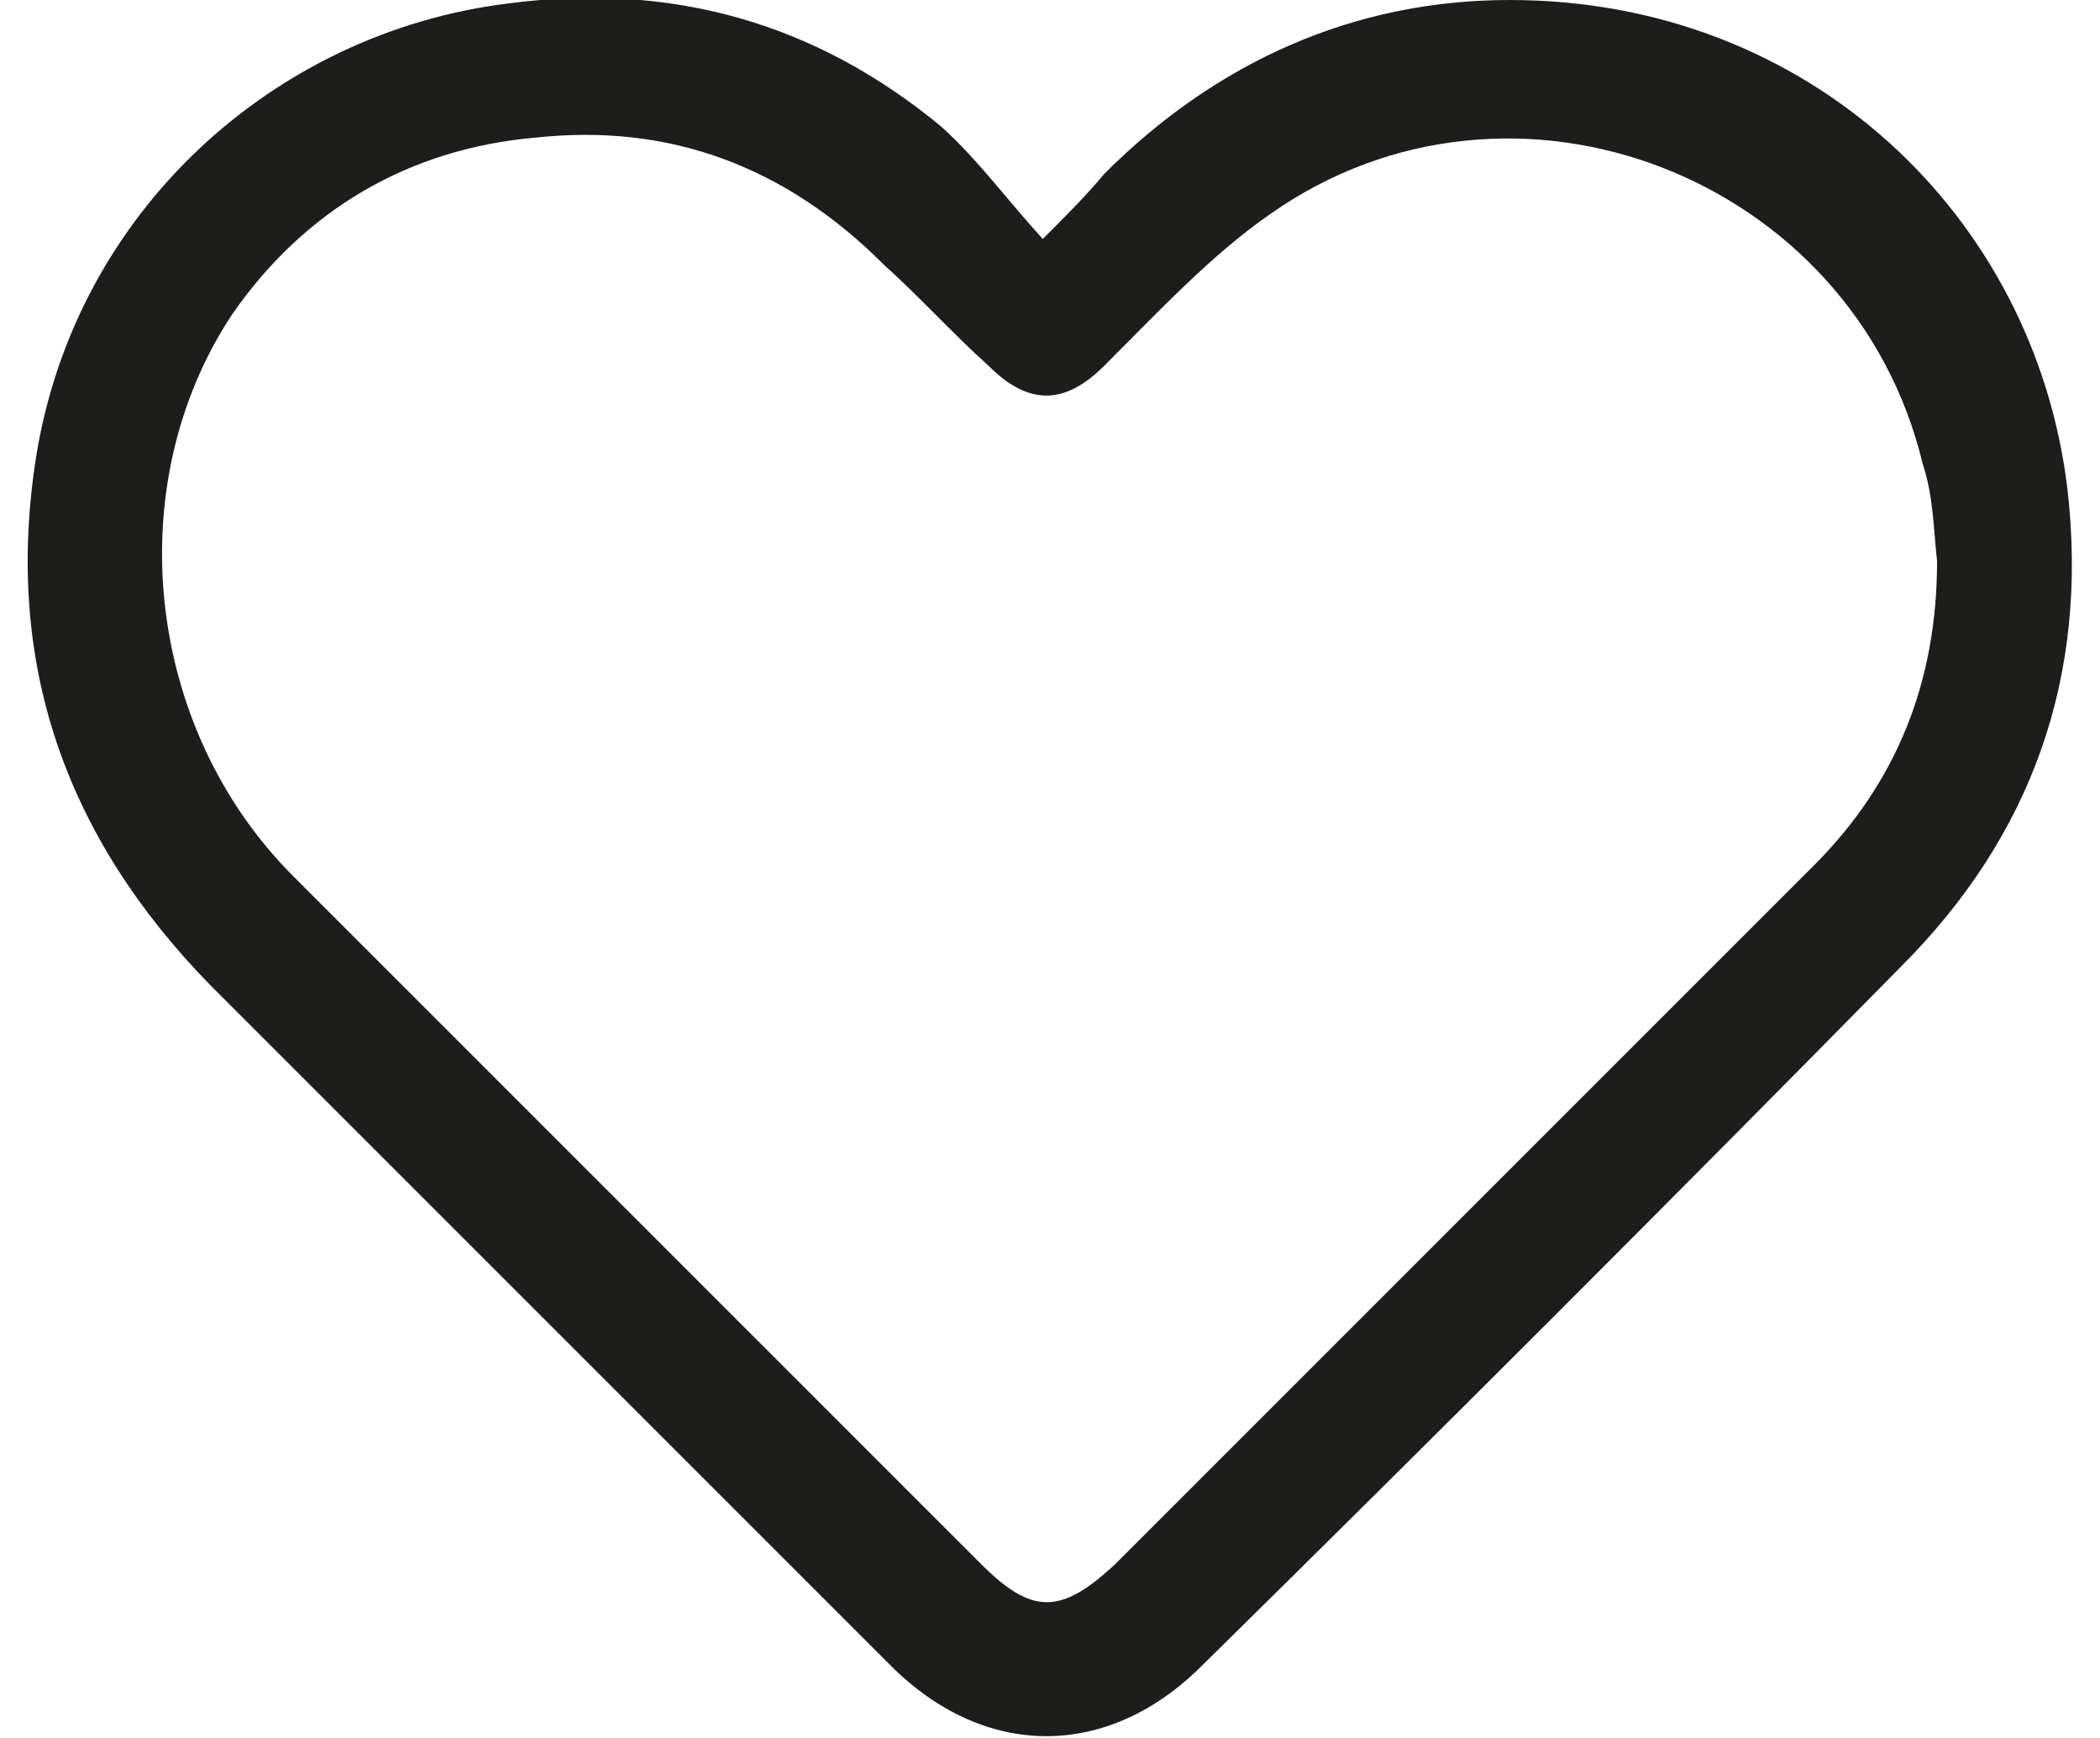 <?xml version="1.0" encoding="utf-8"?>
<!-- Generator: Adobe Illustrator 27.9.0, SVG Export Plug-In . SVG Version: 6.00 Build 0)  -->
<svg version="1.1" id="Capa_1" xmlns="http://www.w3.org/2000/svg" xmlns:xlink="http://www.w3.org/1999/xlink" x="0px" y="0px"
	 viewBox="0 0 58 48" style="enable-background:new 0 0 58 48;" xml:space="preserve">
<style type="text/css">
	.st0{fill:#1D1D1B;}
</style>
<path class="st0" d="M28.8,6.6c0.7-0.7,1.2-1.2,1.7-1.8c3.1-3.1,6.9-4.8,11.2-4.8C50,0,56.2,6,57.1,13.5c0.6,5.2-1,9.6-4.6,13.2
	C46.1,33.2,39.7,39.6,33.2,46c-2.6,2.6-6,2.6-8.6,0c-6.3-6.3-12.6-12.6-18.8-18.8C1.8,23.1,0.1,18.3,1,12.6
	c1.1-6.8,6.6-11.7,13-12.5c4.5-0.6,8.5,0.5,12,3.4C27,4.4,27.8,5.5,28.8,6.6L28.8,6.6z M53.5,15.5c-0.1-0.9-0.1-1.8-0.4-2.7
	c-1.9-7.9-11.3-11.6-18-6.9C33.5,7,32,8.6,30.5,10.1c-1.1,1.1-2.1,1.1-3.2,0c-1-0.9-1.9-1.9-2.9-2.8c-2.7-2.7-5.9-3.9-9.6-3.5
	c-3.5,0.3-6.4,2-8.4,4.9C3.3,13.4,4,20.1,8.1,24.2c6.3,6.3,12.7,12.7,19,19c1.4,1.4,2.2,1.4,3.7,0c6.4-6.4,12.9-12.9,19.3-19.3
	C52.4,21.6,53.5,18.8,53.5,15.5L53.5,15.5z"/>
</svg>
